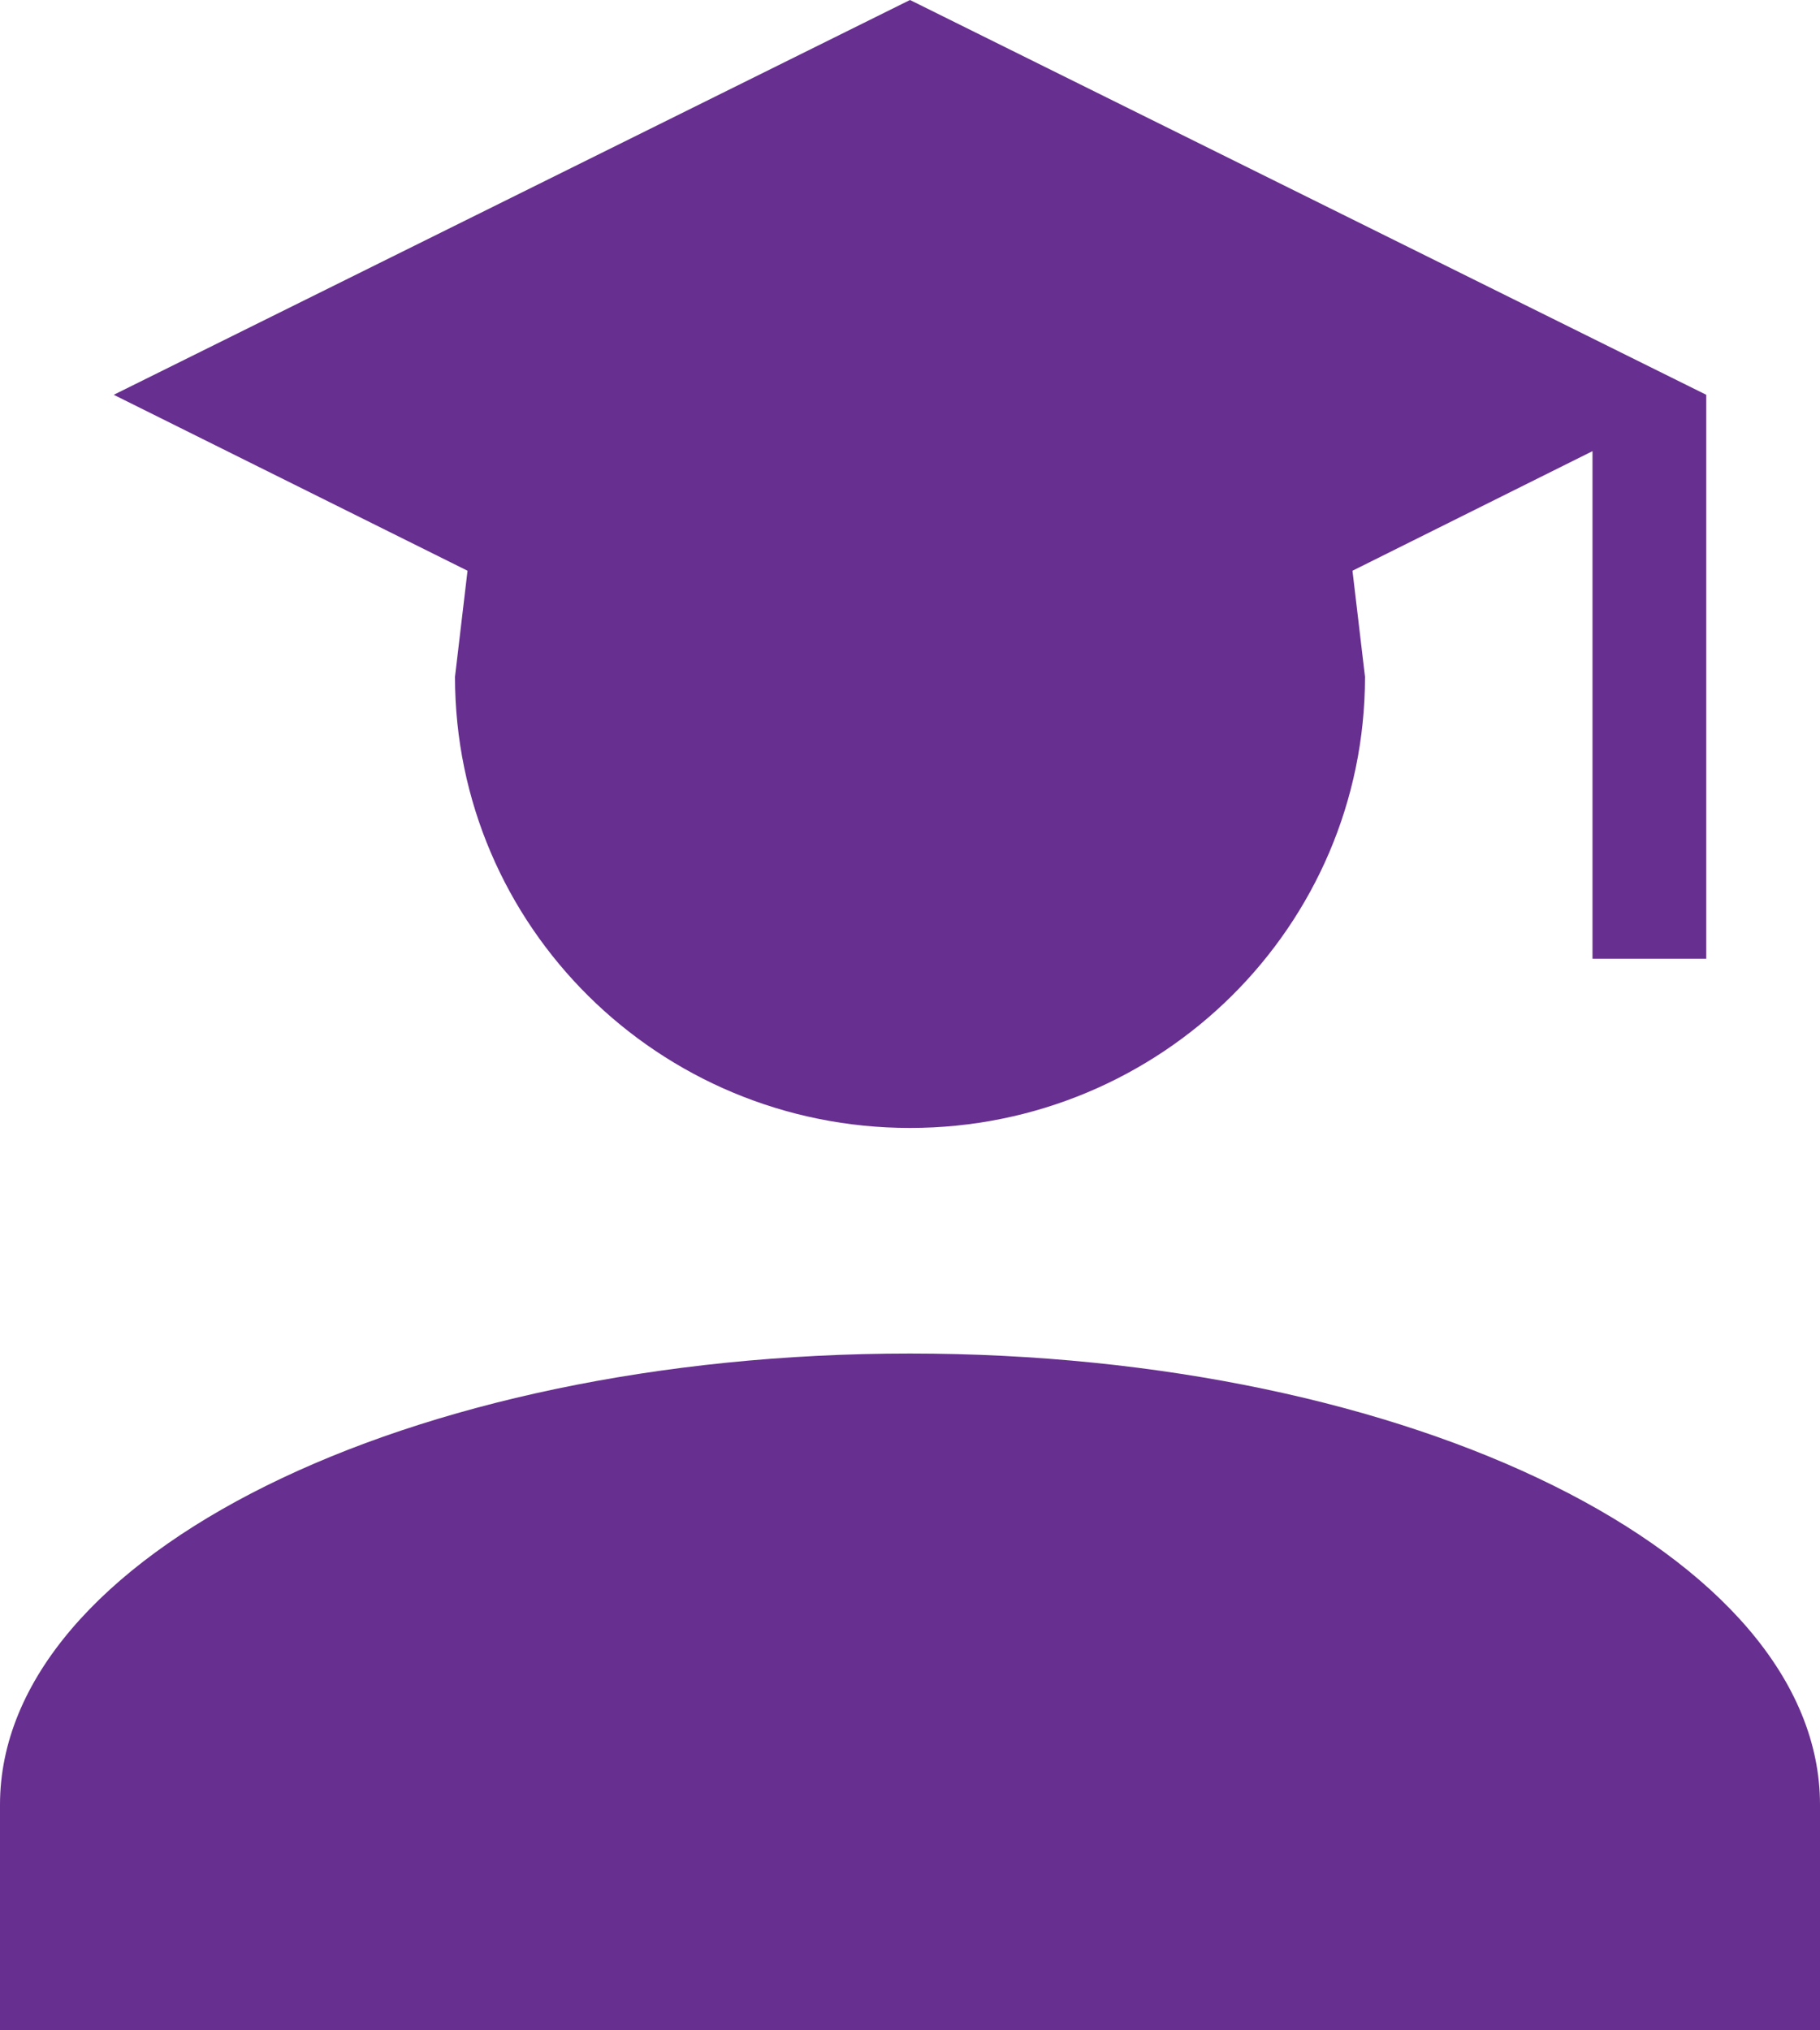 <svg width="26" height="29" viewBox="0 0 26 29" fill="none" xmlns="http://www.w3.org/2000/svg">
<path d="M19.5 9.667C19.5 13.227 16.591 16.111 13 16.111C9.409 16.111 6.5 13.227 6.5 9.667L6.679 8.152L1.625 5.639L13 0L24.375 5.639V13.694H22.75V6.444L19.321 8.152L19.5 9.667ZM13 19.333C20.183 19.333 26 22.217 26 25.778V29H0V25.778C0 22.217 5.817 19.333 13 19.333Z" fill="#672F8F"/>
</svg>

